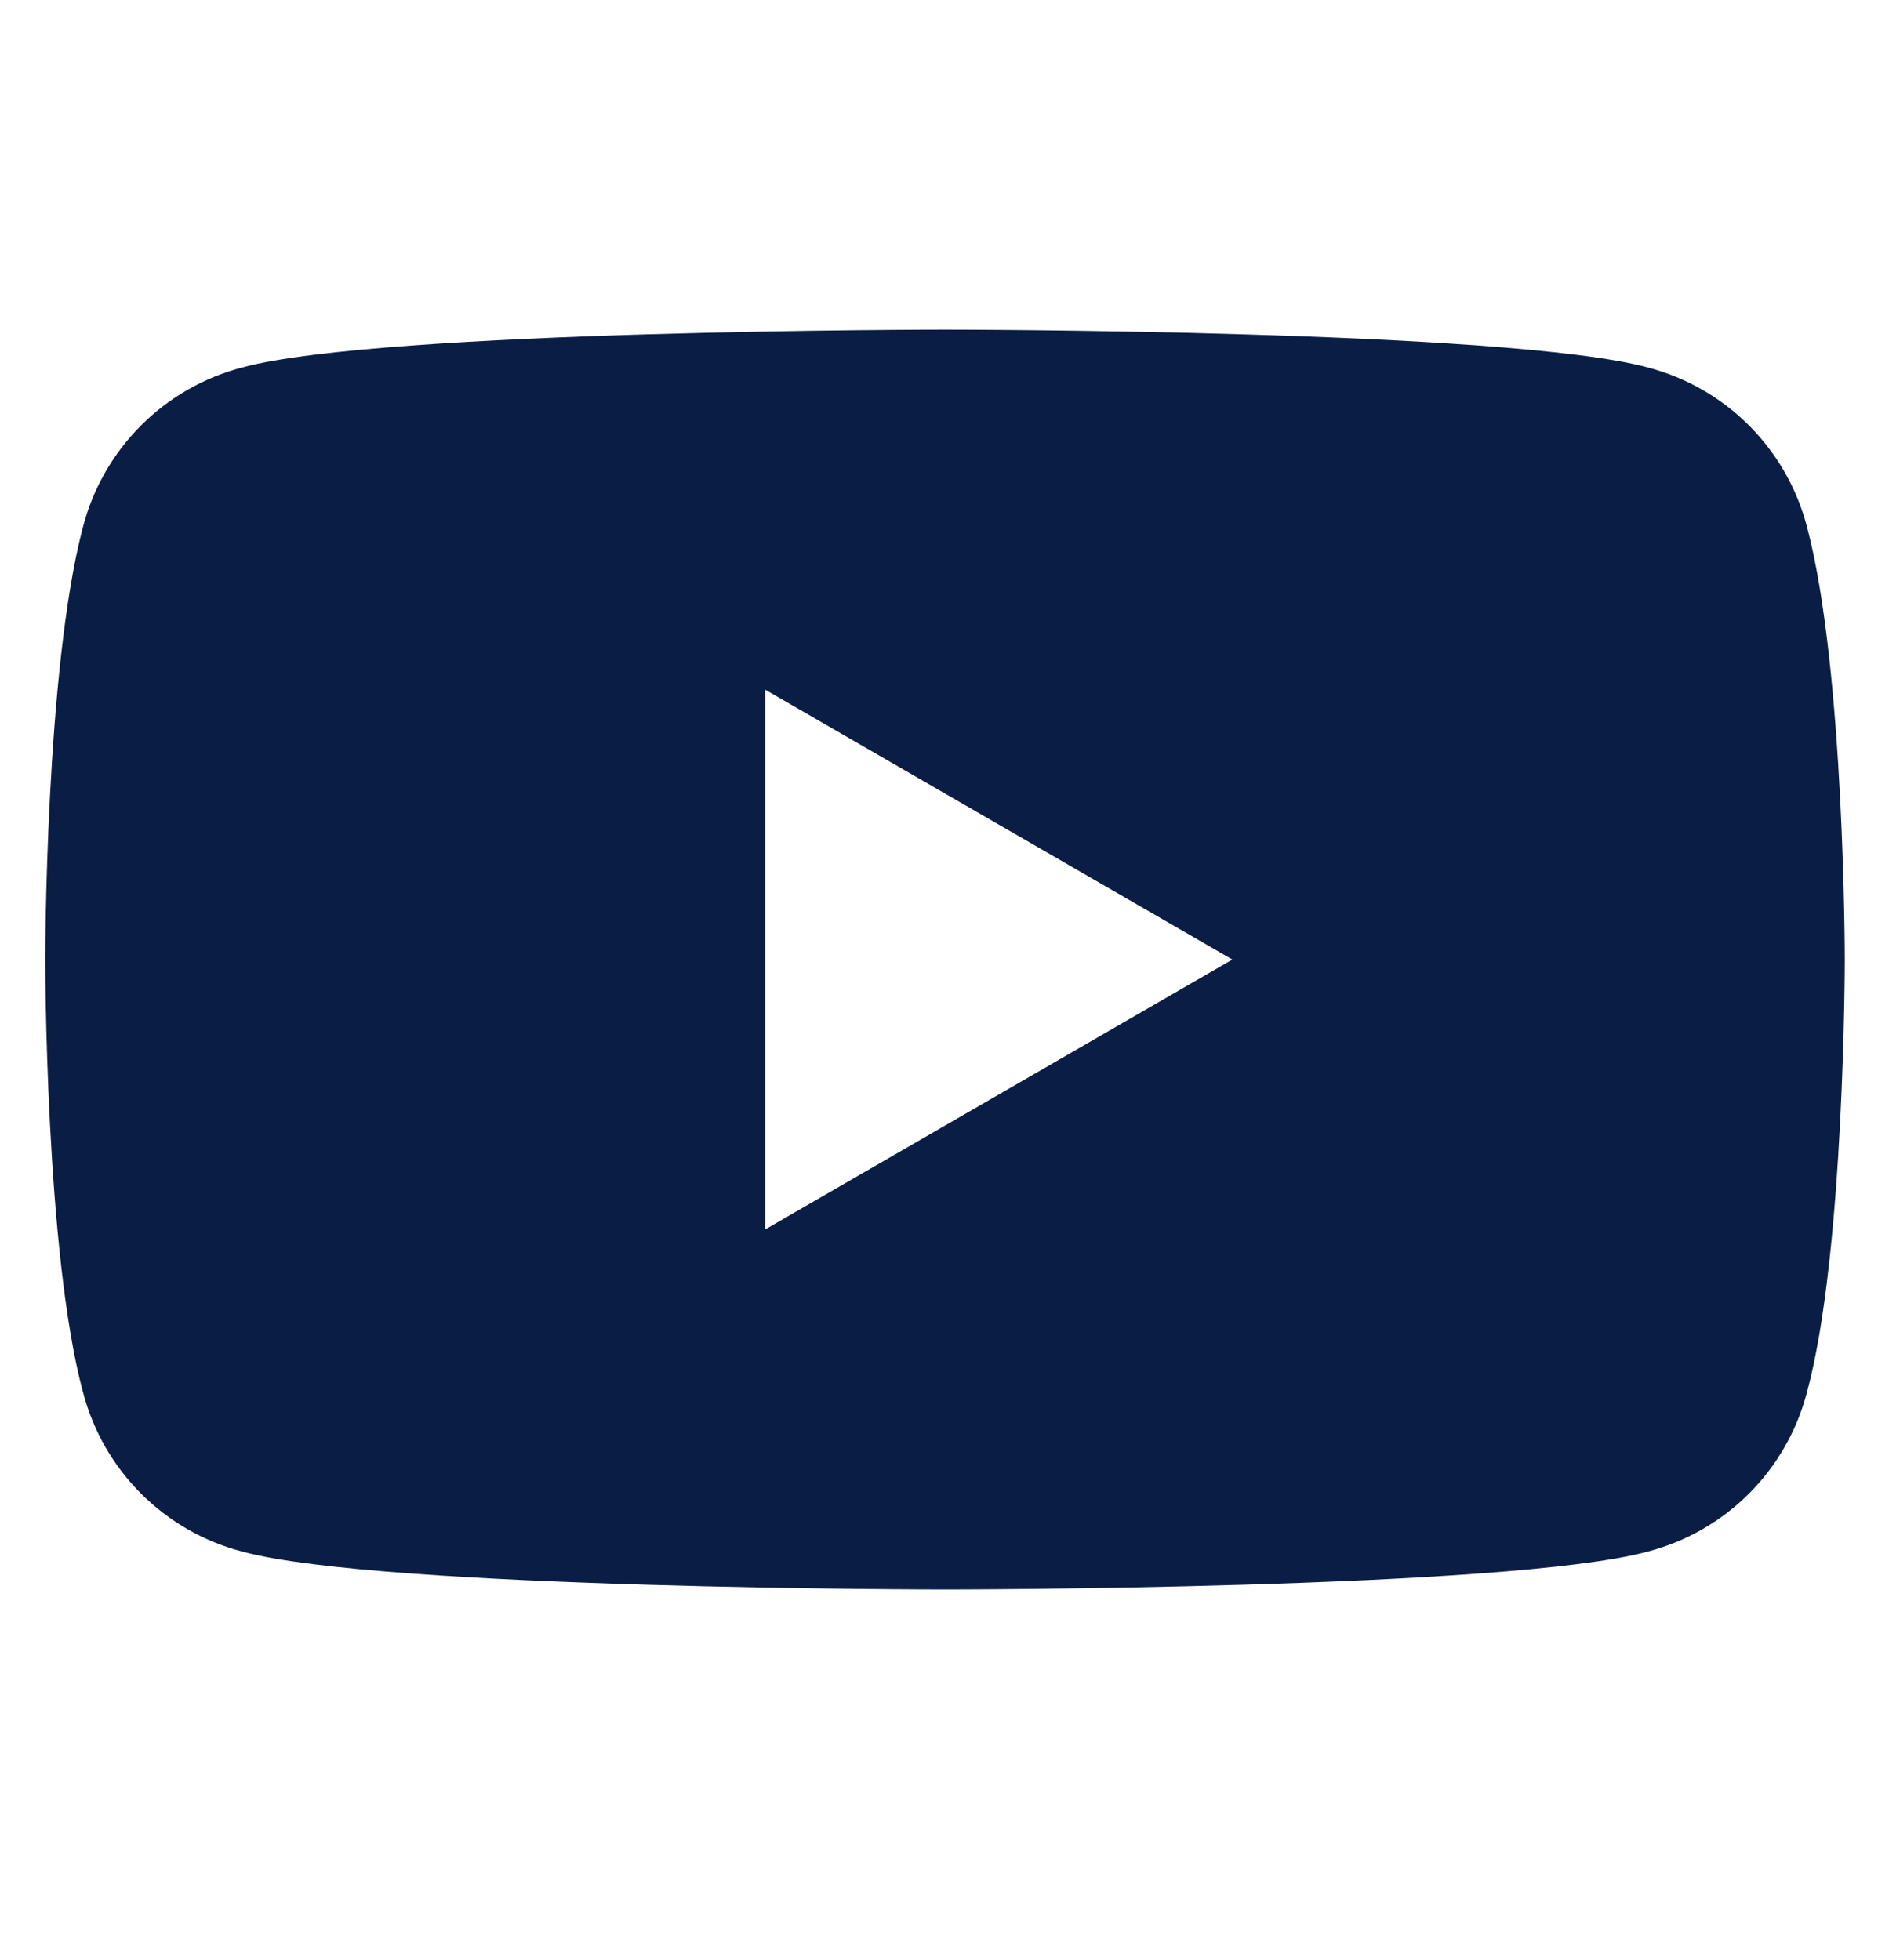 <svg width="23" height="24" viewBox="0 0 23 24" fill="none" xmlns="http://www.w3.org/2000/svg">
<g id="youtube" clip-path="url(#clip0_95_1509)">
<path id="Vector" d="M22.131 6.454C21.882 5.495 21.136 4.748 20.176 4.499C18.47 4.037 11.574 4.037 11.574 4.037C11.574 4.037 4.678 4.037 2.971 4.499C2.012 4.748 1.265 5.495 1.016 6.454C0.554 8.196 0.554 11.751 0.554 11.751C0.554 11.751 0.554 15.341 1.016 17.047C1.265 18.007 2.012 18.753 2.971 19.002C4.678 19.465 11.574 19.465 11.574 19.465C11.574 19.465 18.47 19.465 20.176 19.002C21.136 18.753 21.882 18.007 22.131 17.047C22.593 15.341 22.593 11.751 22.593 11.751C22.593 11.751 22.593 8.196 22.131 6.454ZM9.37 15.057V8.445L15.093 11.751L9.37 15.057Z" fill="#0A1D45"/>
</g>
<defs>
<clipPath id="clip0_95_1509">
<rect width="22.75" height="22.75" fill="white" transform="translate(0.199 0.375)"/>
</clipPath>
</defs>
</svg>
